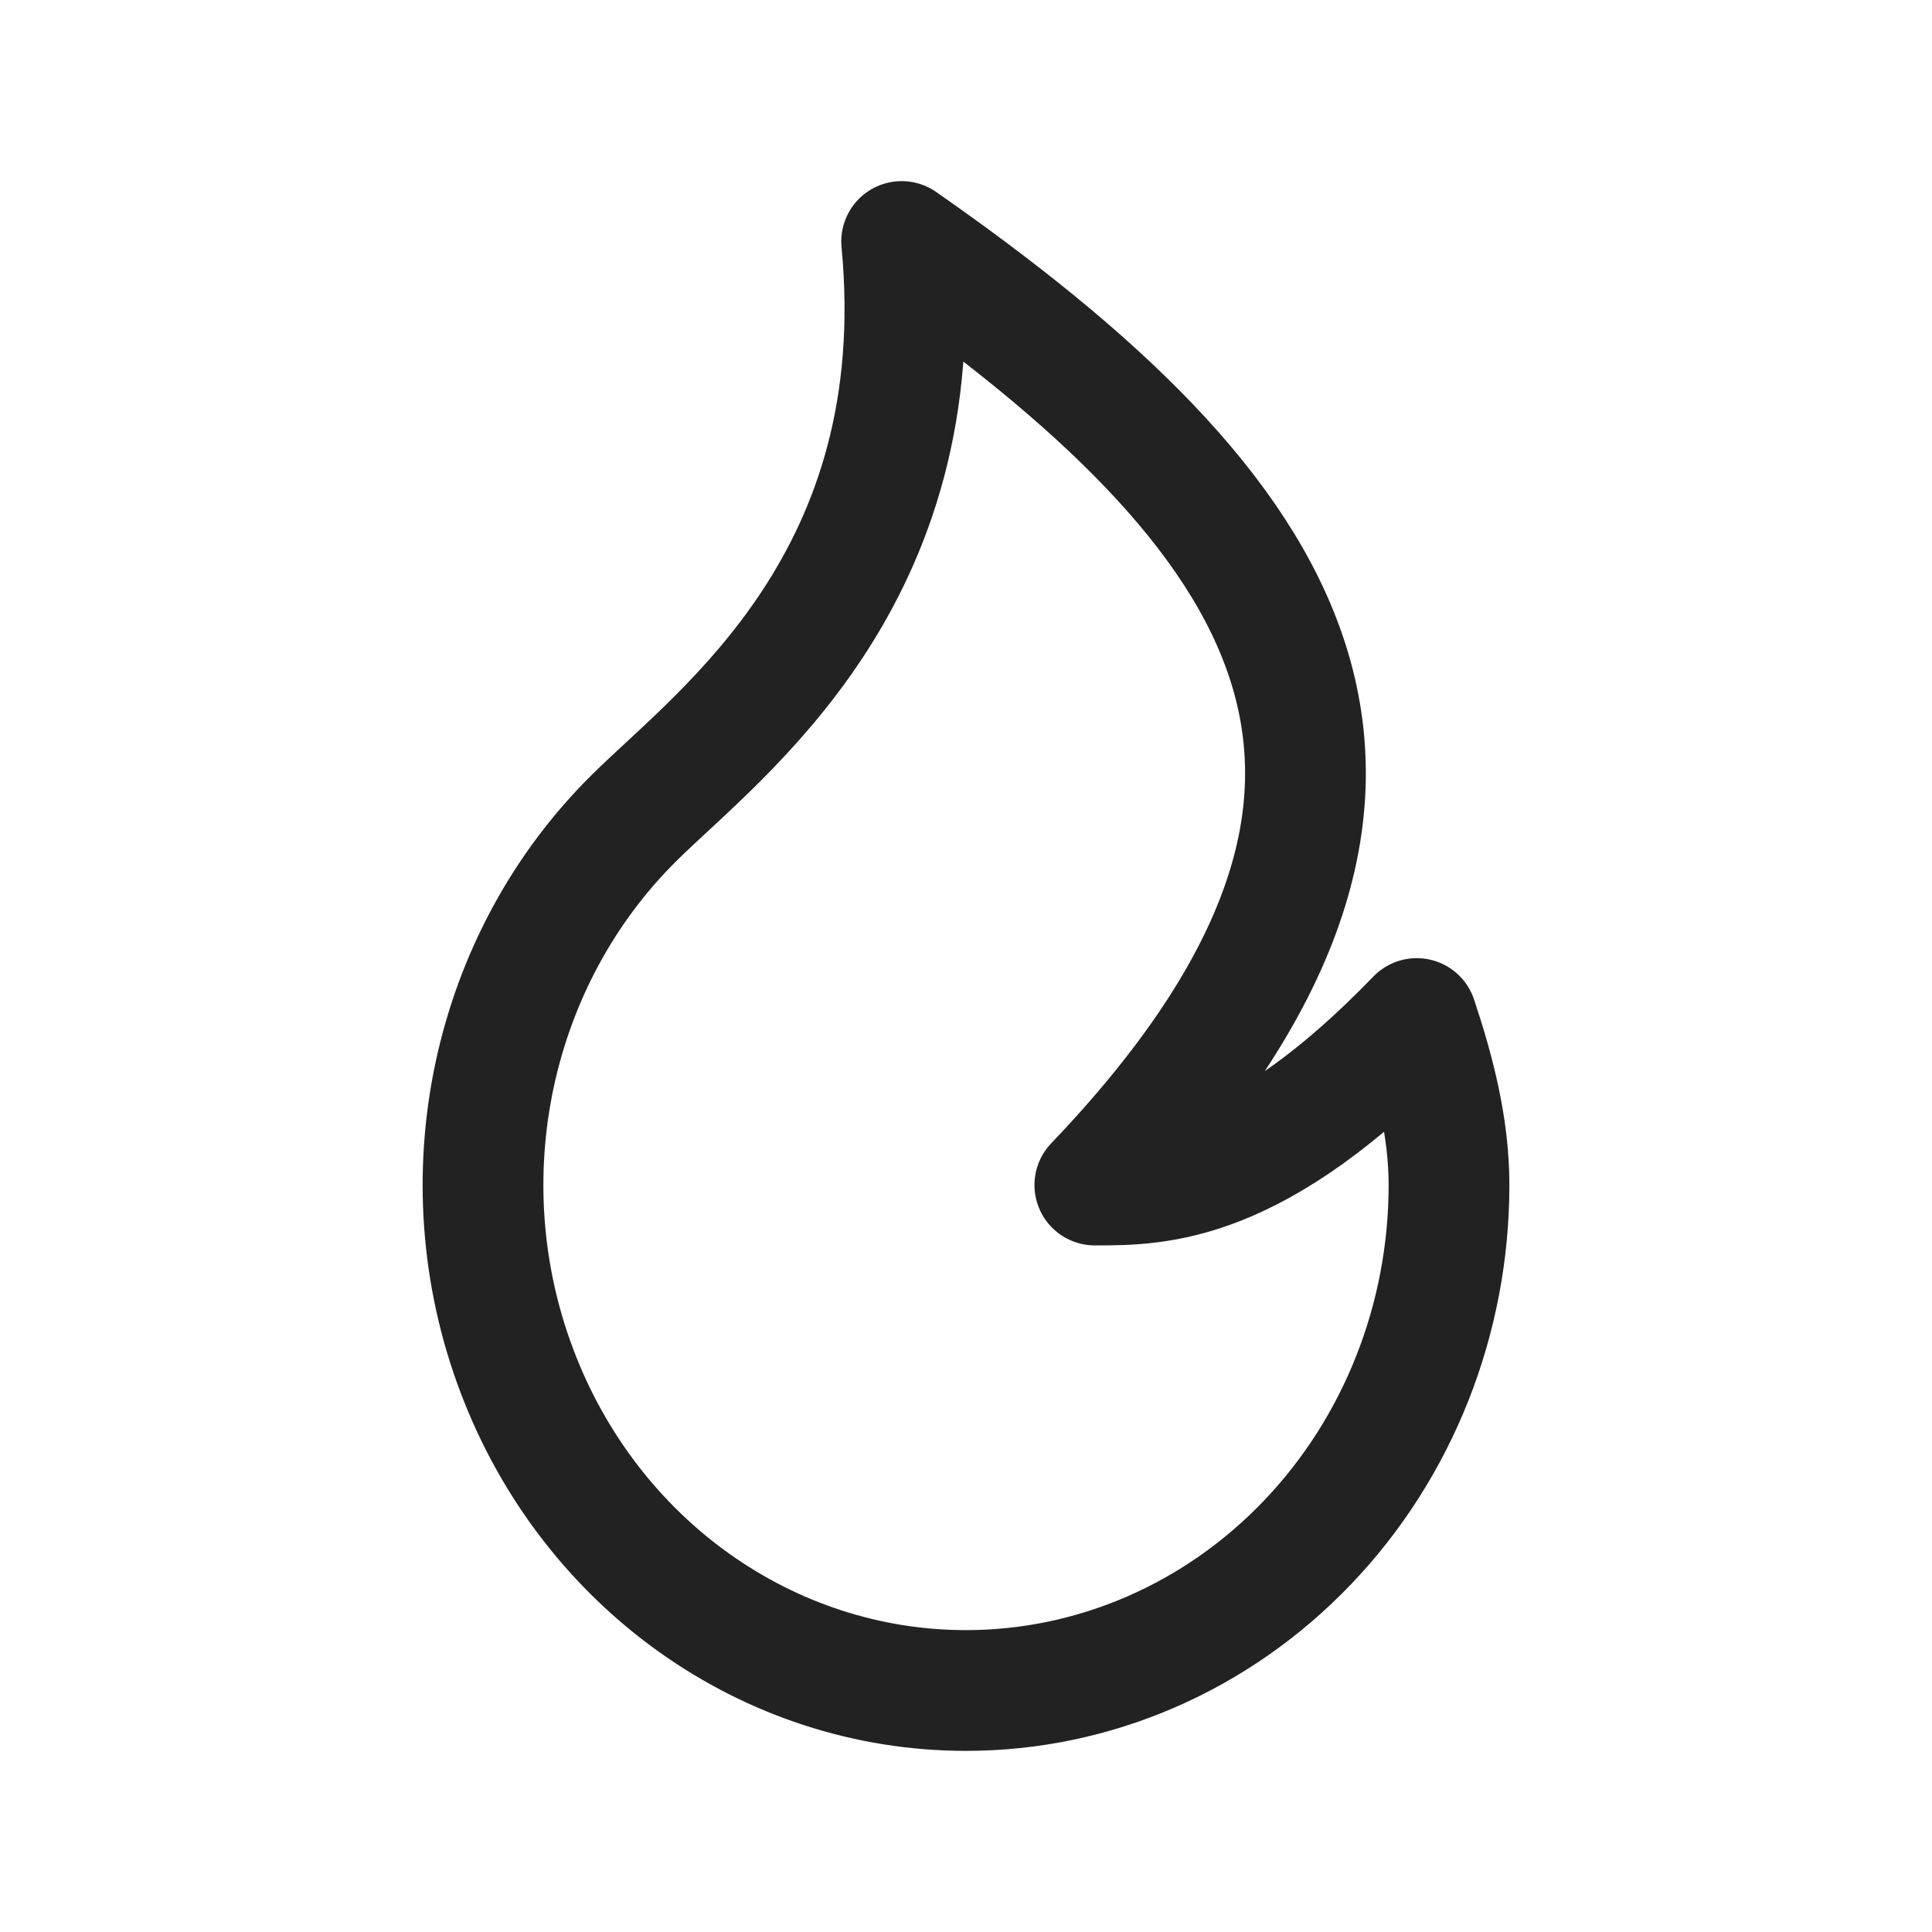 <?xml version="1.0" encoding="UTF-8"?>
<svg width="16px" height="16px" viewBox="0 0 16 16" version="1.1" xmlns="http://www.w3.org/2000/svg" xmlns:xlink="http://www.w3.org/1999/xlink">
    <title>vuesax/linear/calendar-2备份 3</title>
    <g id="12" stroke="none" stroke-width="1" fill="none" fill-rule="evenodd">
        <g id="产品详情页-导航收起状态" transform="translate(-878, -312)">
            <g id="编组-49" transform="translate(88, 178)">
                <g id="编组-46" transform="translate(702, 0)">
                    <g id="编组-15" transform="translate(0, 90)">
                        <g id="编组-31" transform="translate(0, 44)">
                            <g id="calendar-2" transform="translate(88, 0)">
                                <path d="M16,0 L16,16 L0,16 L0,0 L16,0 Z" id="Vector" opacity="0"></path>
                                <g id="热度" transform="translate(4, 2)" fill-rule="nonzero" stroke="#222222" stroke-dasharray="0,0" stroke-linecap="round" stroke-linejoin="round">
                                    <path d="M4,12 C2.36,12 0.886,10.952 0.282,9.356 C-0.323,7.761 0.065,5.941 1.26,4.765 C1.975,4.06 3.733,2.791 3.467,0 C6.667,2.233 8.267,4.465 5.067,7.814 C5.6,7.814 6.4,7.814 7.733,6.435 C7.877,6.867 8,7.331 8,7.814 C8,8.924 7.579,9.989 6.828,10.774 C6.078,11.559 5.061,12 4,12 Z" id="路径"></path>
                                </g>
                            </g>
                        </g>
                    </g>
                </g>
            </g>
        </g>
    </g>
</svg>